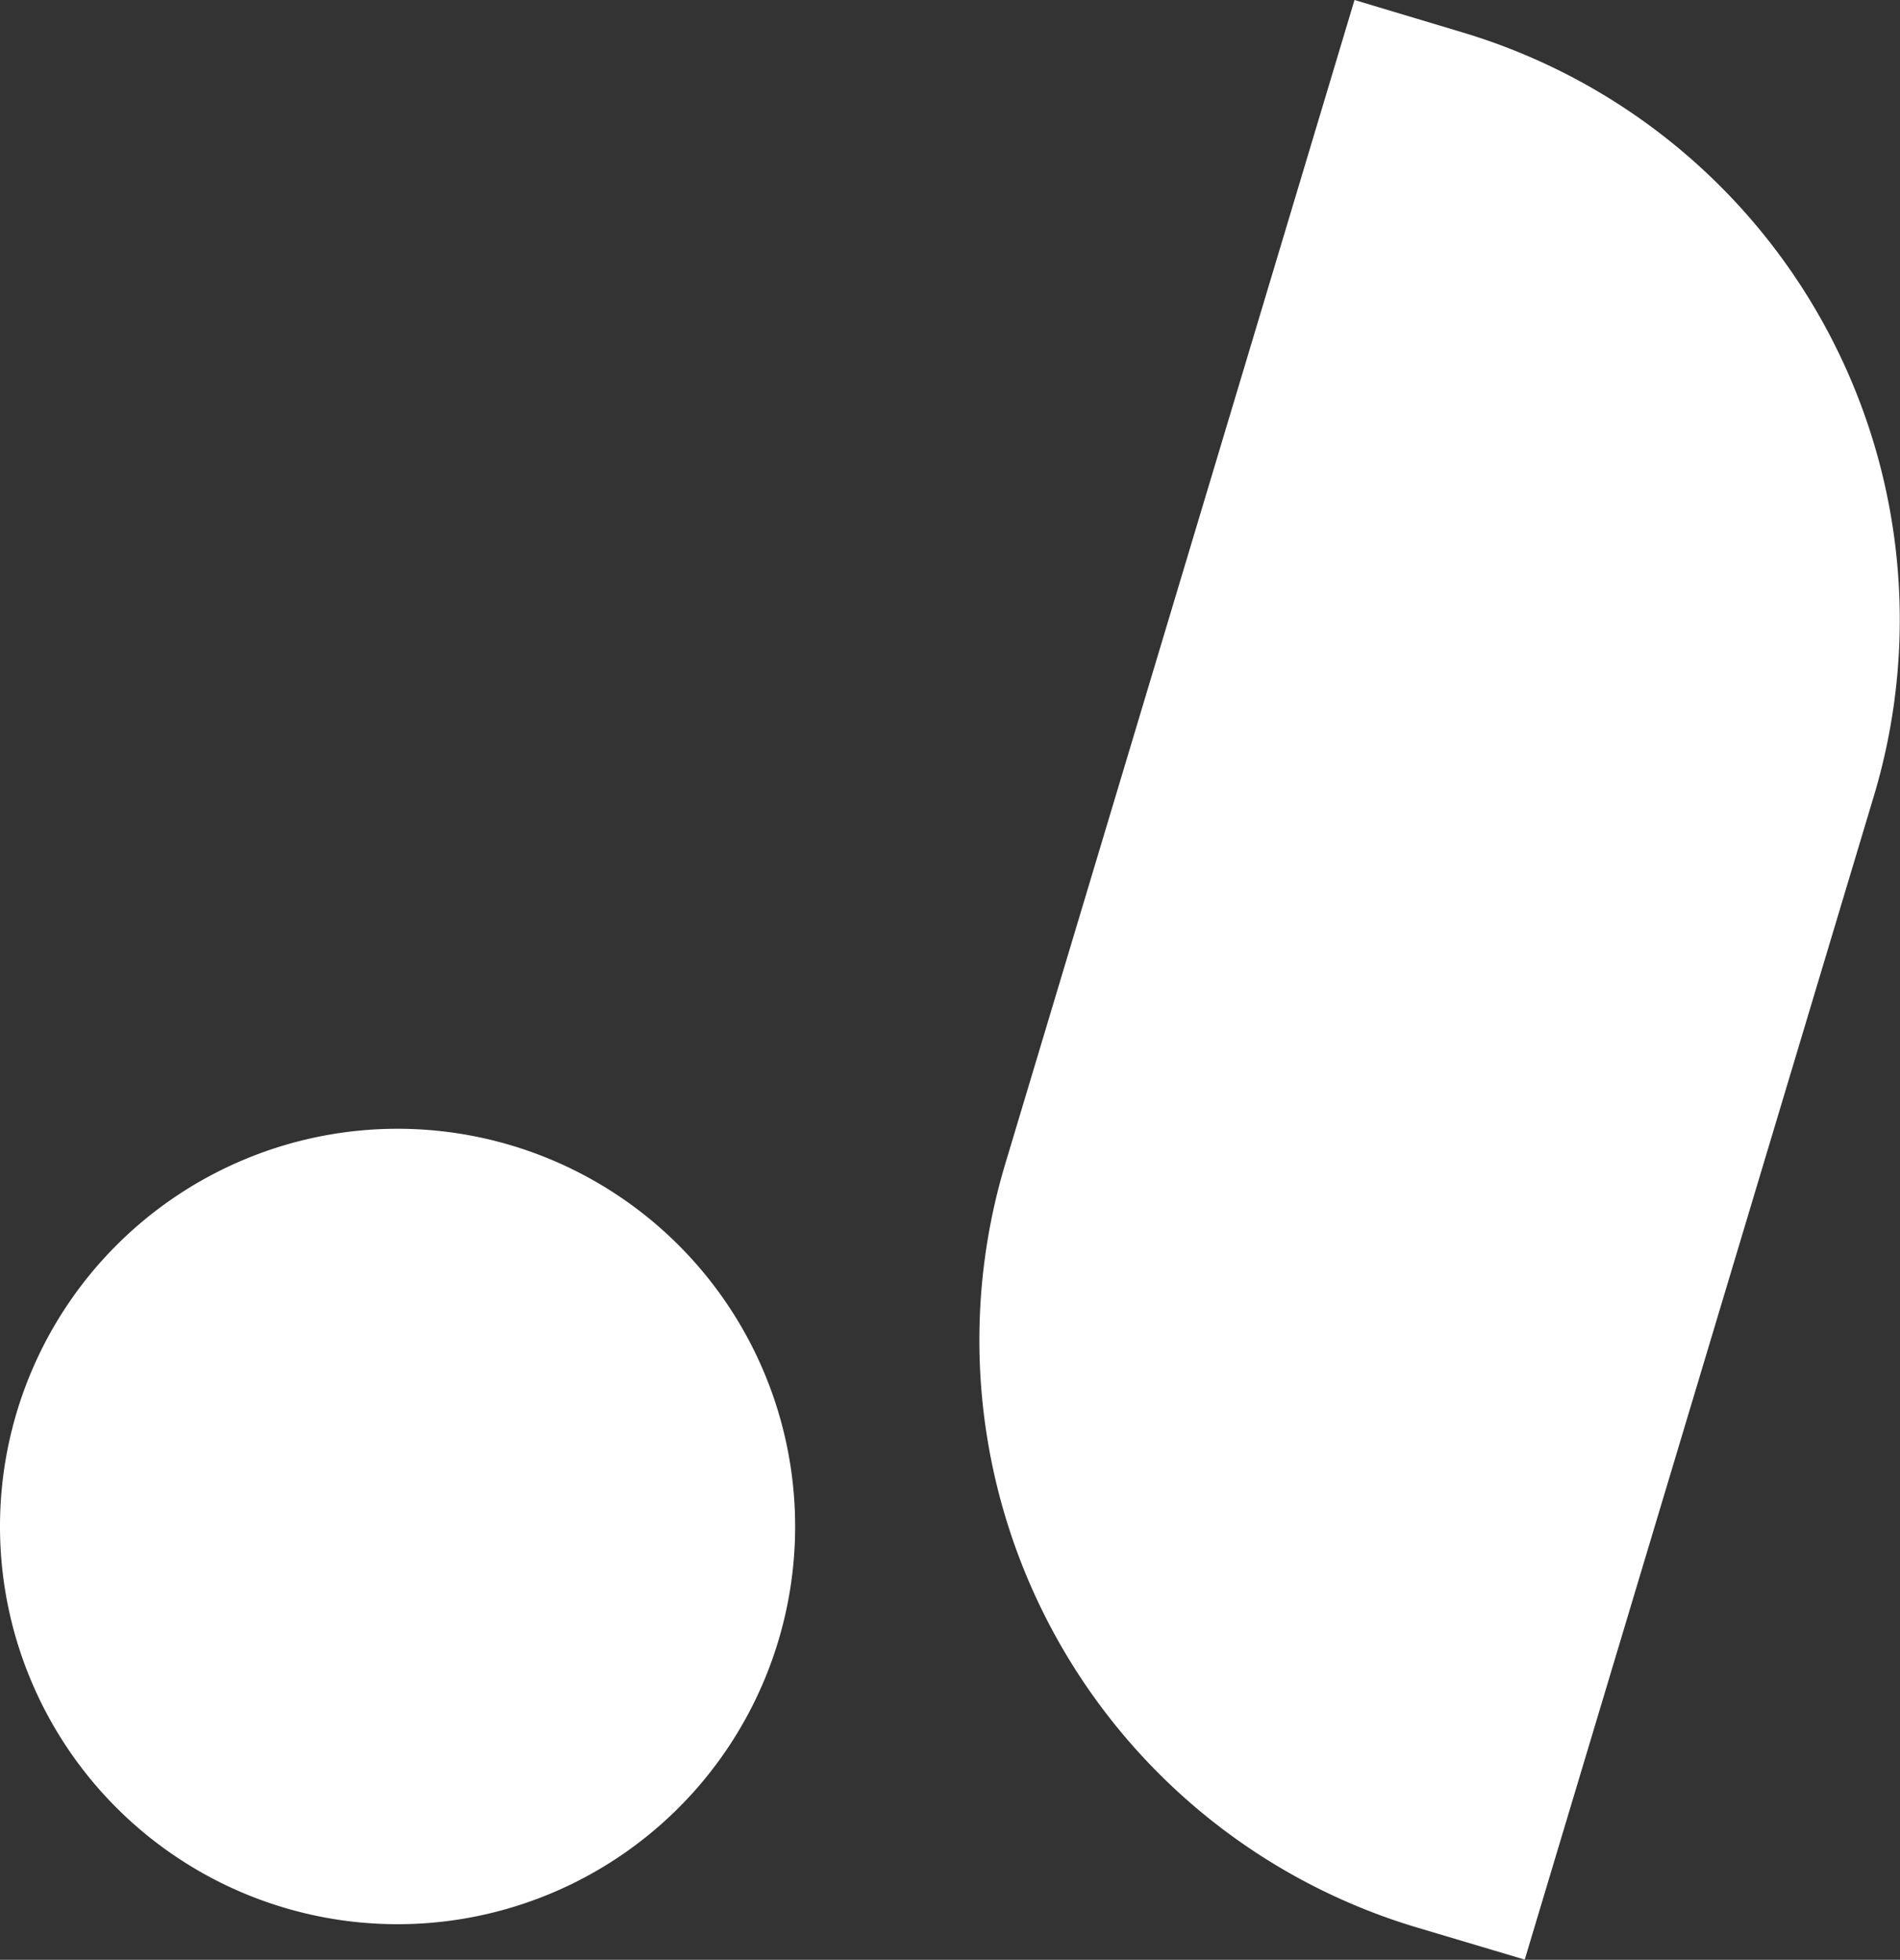 <svg xmlns="http://www.w3.org/2000/svg" width="19.164" height="19.76" viewBox="0 0 19.164 19.76"><rect x="0" y="0" width="19.164" height="19.76" fill="#333333" stroke="none"/><g transform="translate(-1354.032 656.85)"><path d="M99.014,213.621a4.01,4.01,0,1,1-4.01-4.01,4.01,4.01,0,0,1,4.01,4.01" transform="translate(1263.038 -855.08)" fill="#fff"></path><path d="M281.926,8.024a6.18,6.18,0,0,0-4.159-7.7L276.687,0l-3.523,11.736a6.18,6.18,0,0,0,4.159,7.7l1.081.322Z" transform="translate(1091.007 -656.85)" fill="#fff"></path></g></svg>